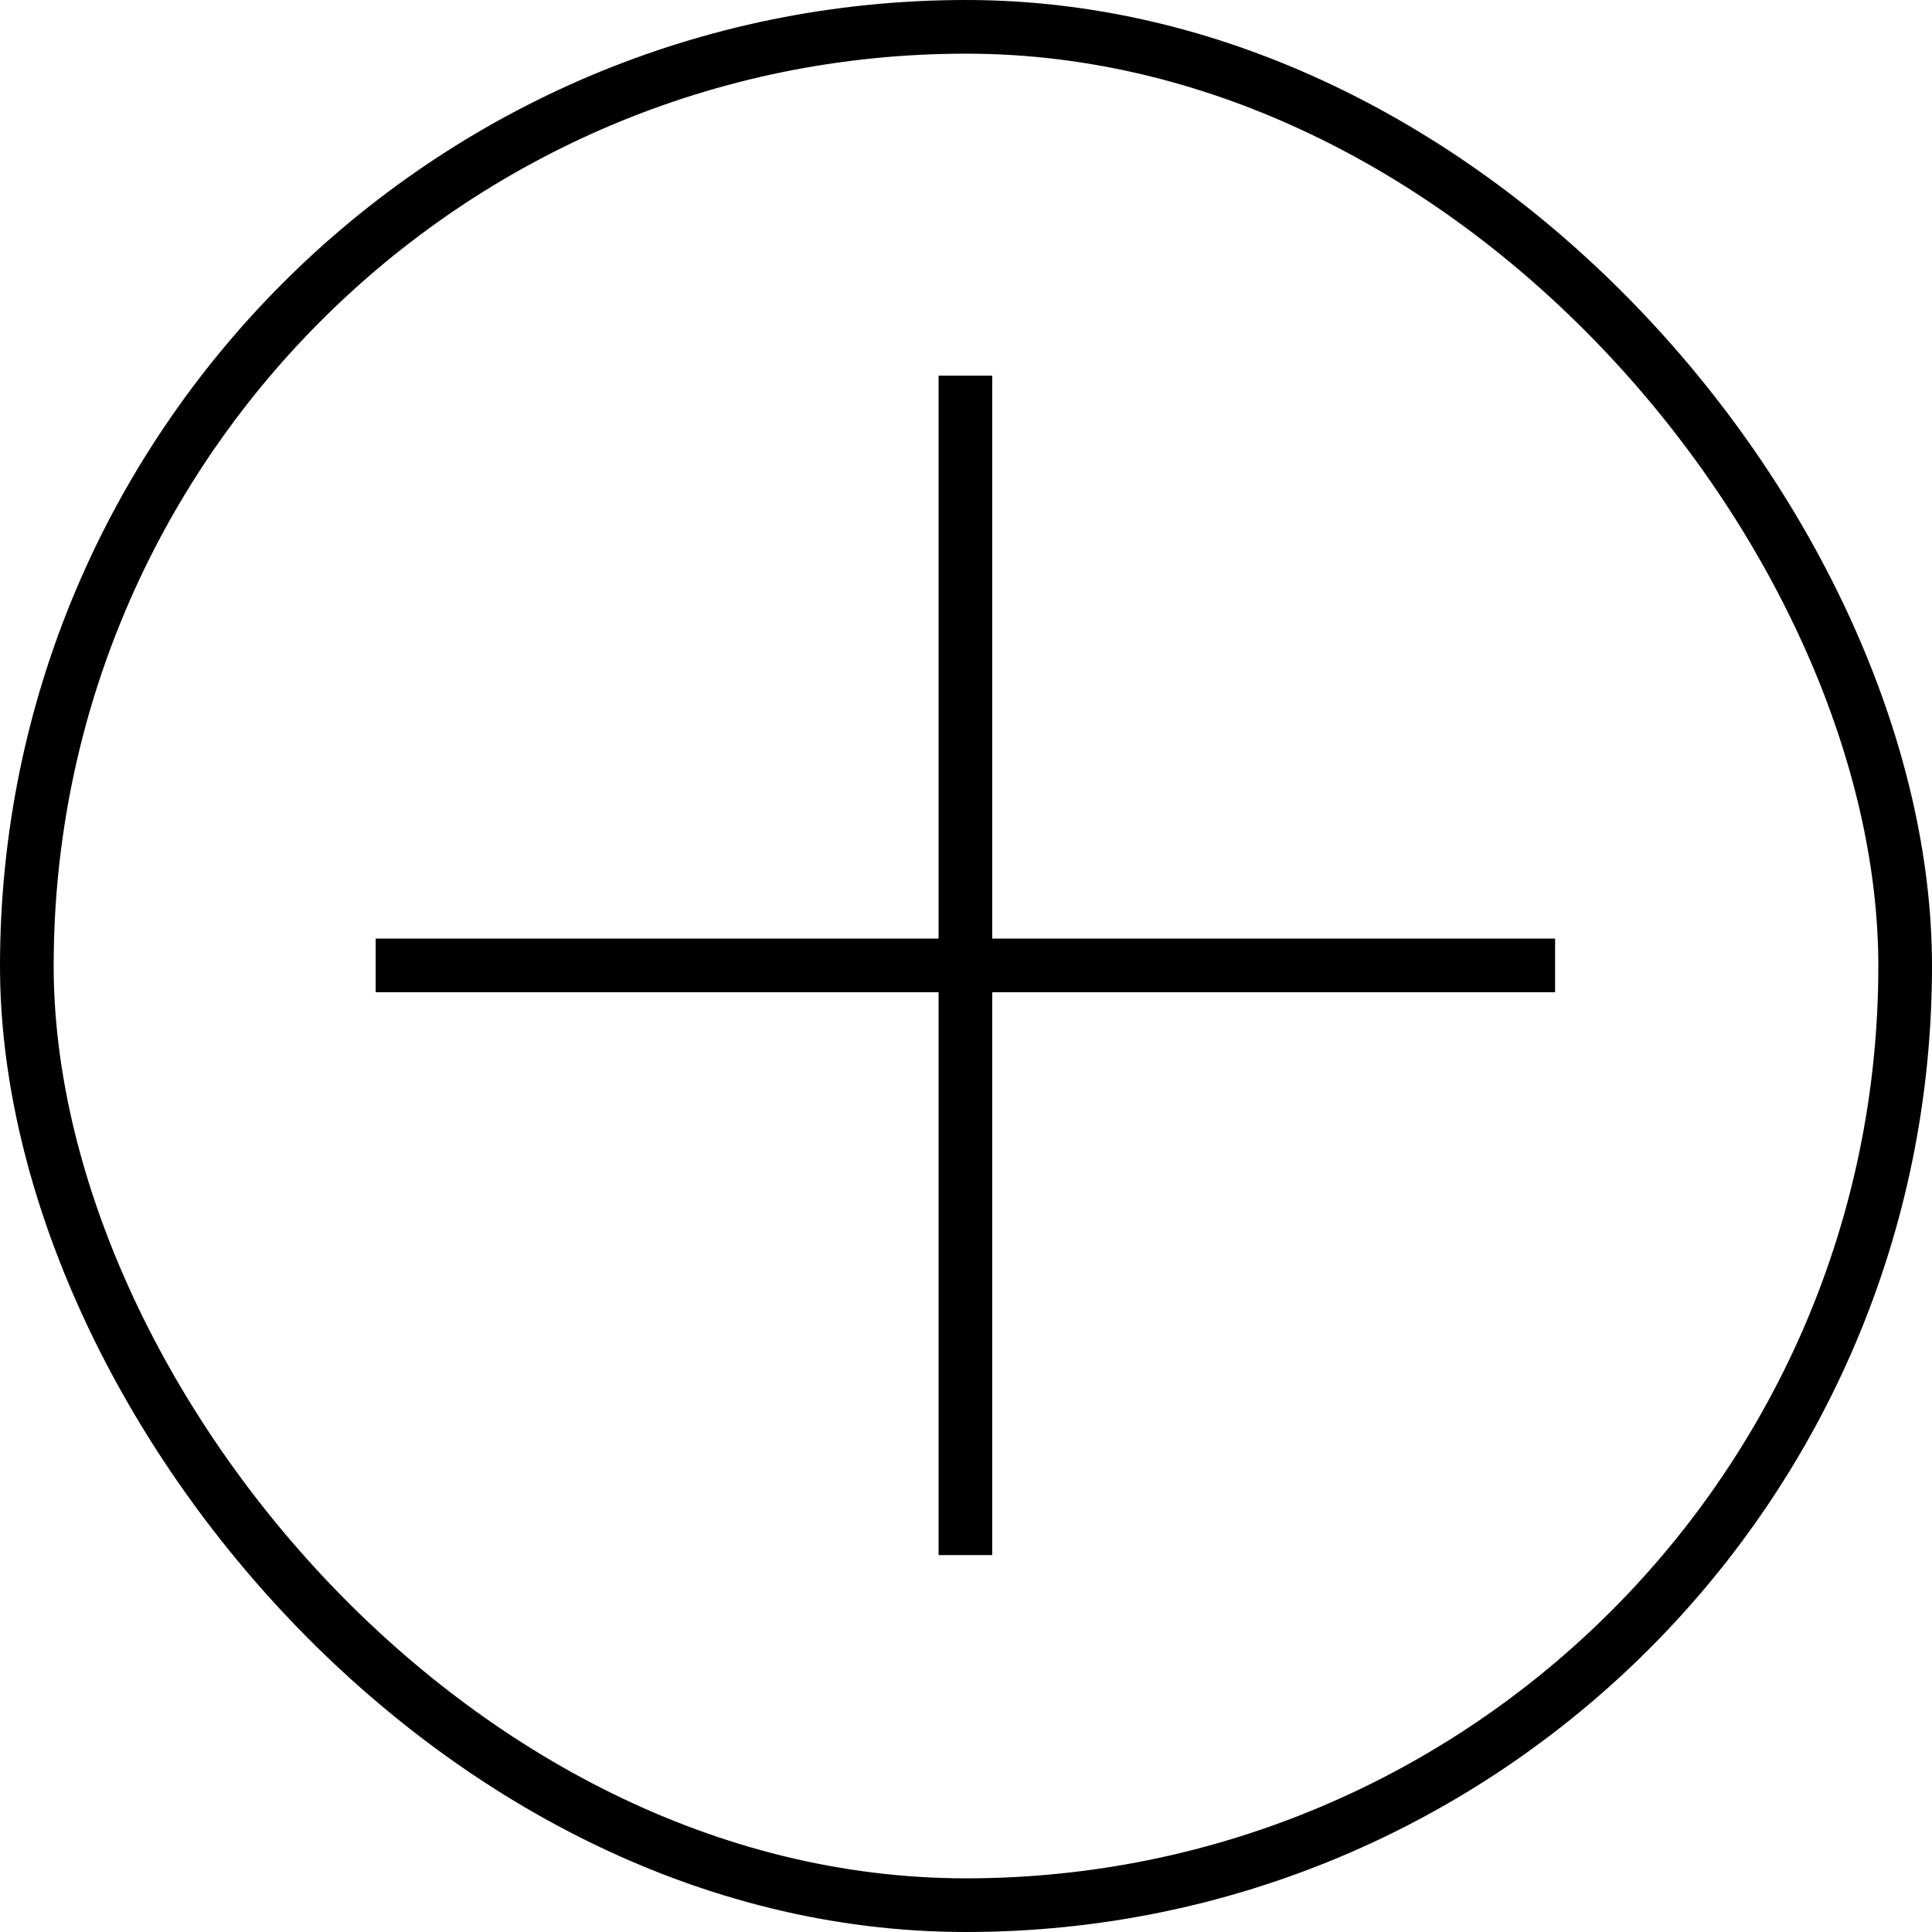 <svg xmlns="http://www.w3.org/2000/svg" width="36" height="36" viewBox="0 0 36 36">
  <g id="Gruppe_262" data-name="Gruppe 262" transform="translate(-492 -1295)">
    <g id="Rechteck_253" data-name="Rechteck 253" transform="translate(492 1295)" fill="none" stroke="#000" stroke-width="1">
      <rect width="36" height="36" rx="18" stroke="none"/>
      <rect x="0.5" y="0.5" width="35" height="35" rx="17.5" fill="none"/>
    </g>
    <g id="Gruppe_256" data-name="Gruppe 256" transform="translate(63.438 117)">
      <path id="Pfad_260" data-name="Pfad 260" d="M-2208.449,5733v21.977" transform="translate(2655 -4548)" fill="none" stroke="#000" stroke-width="1"/>
      <path id="Pfad_261" data-name="Pfad 261" d="M-2208.449,5733v21.977" transform="translate(6190.539 3404.438) rotate(90)" fill="none" stroke="#000" stroke-width="1"/>
    </g>
  </g>
</svg>
